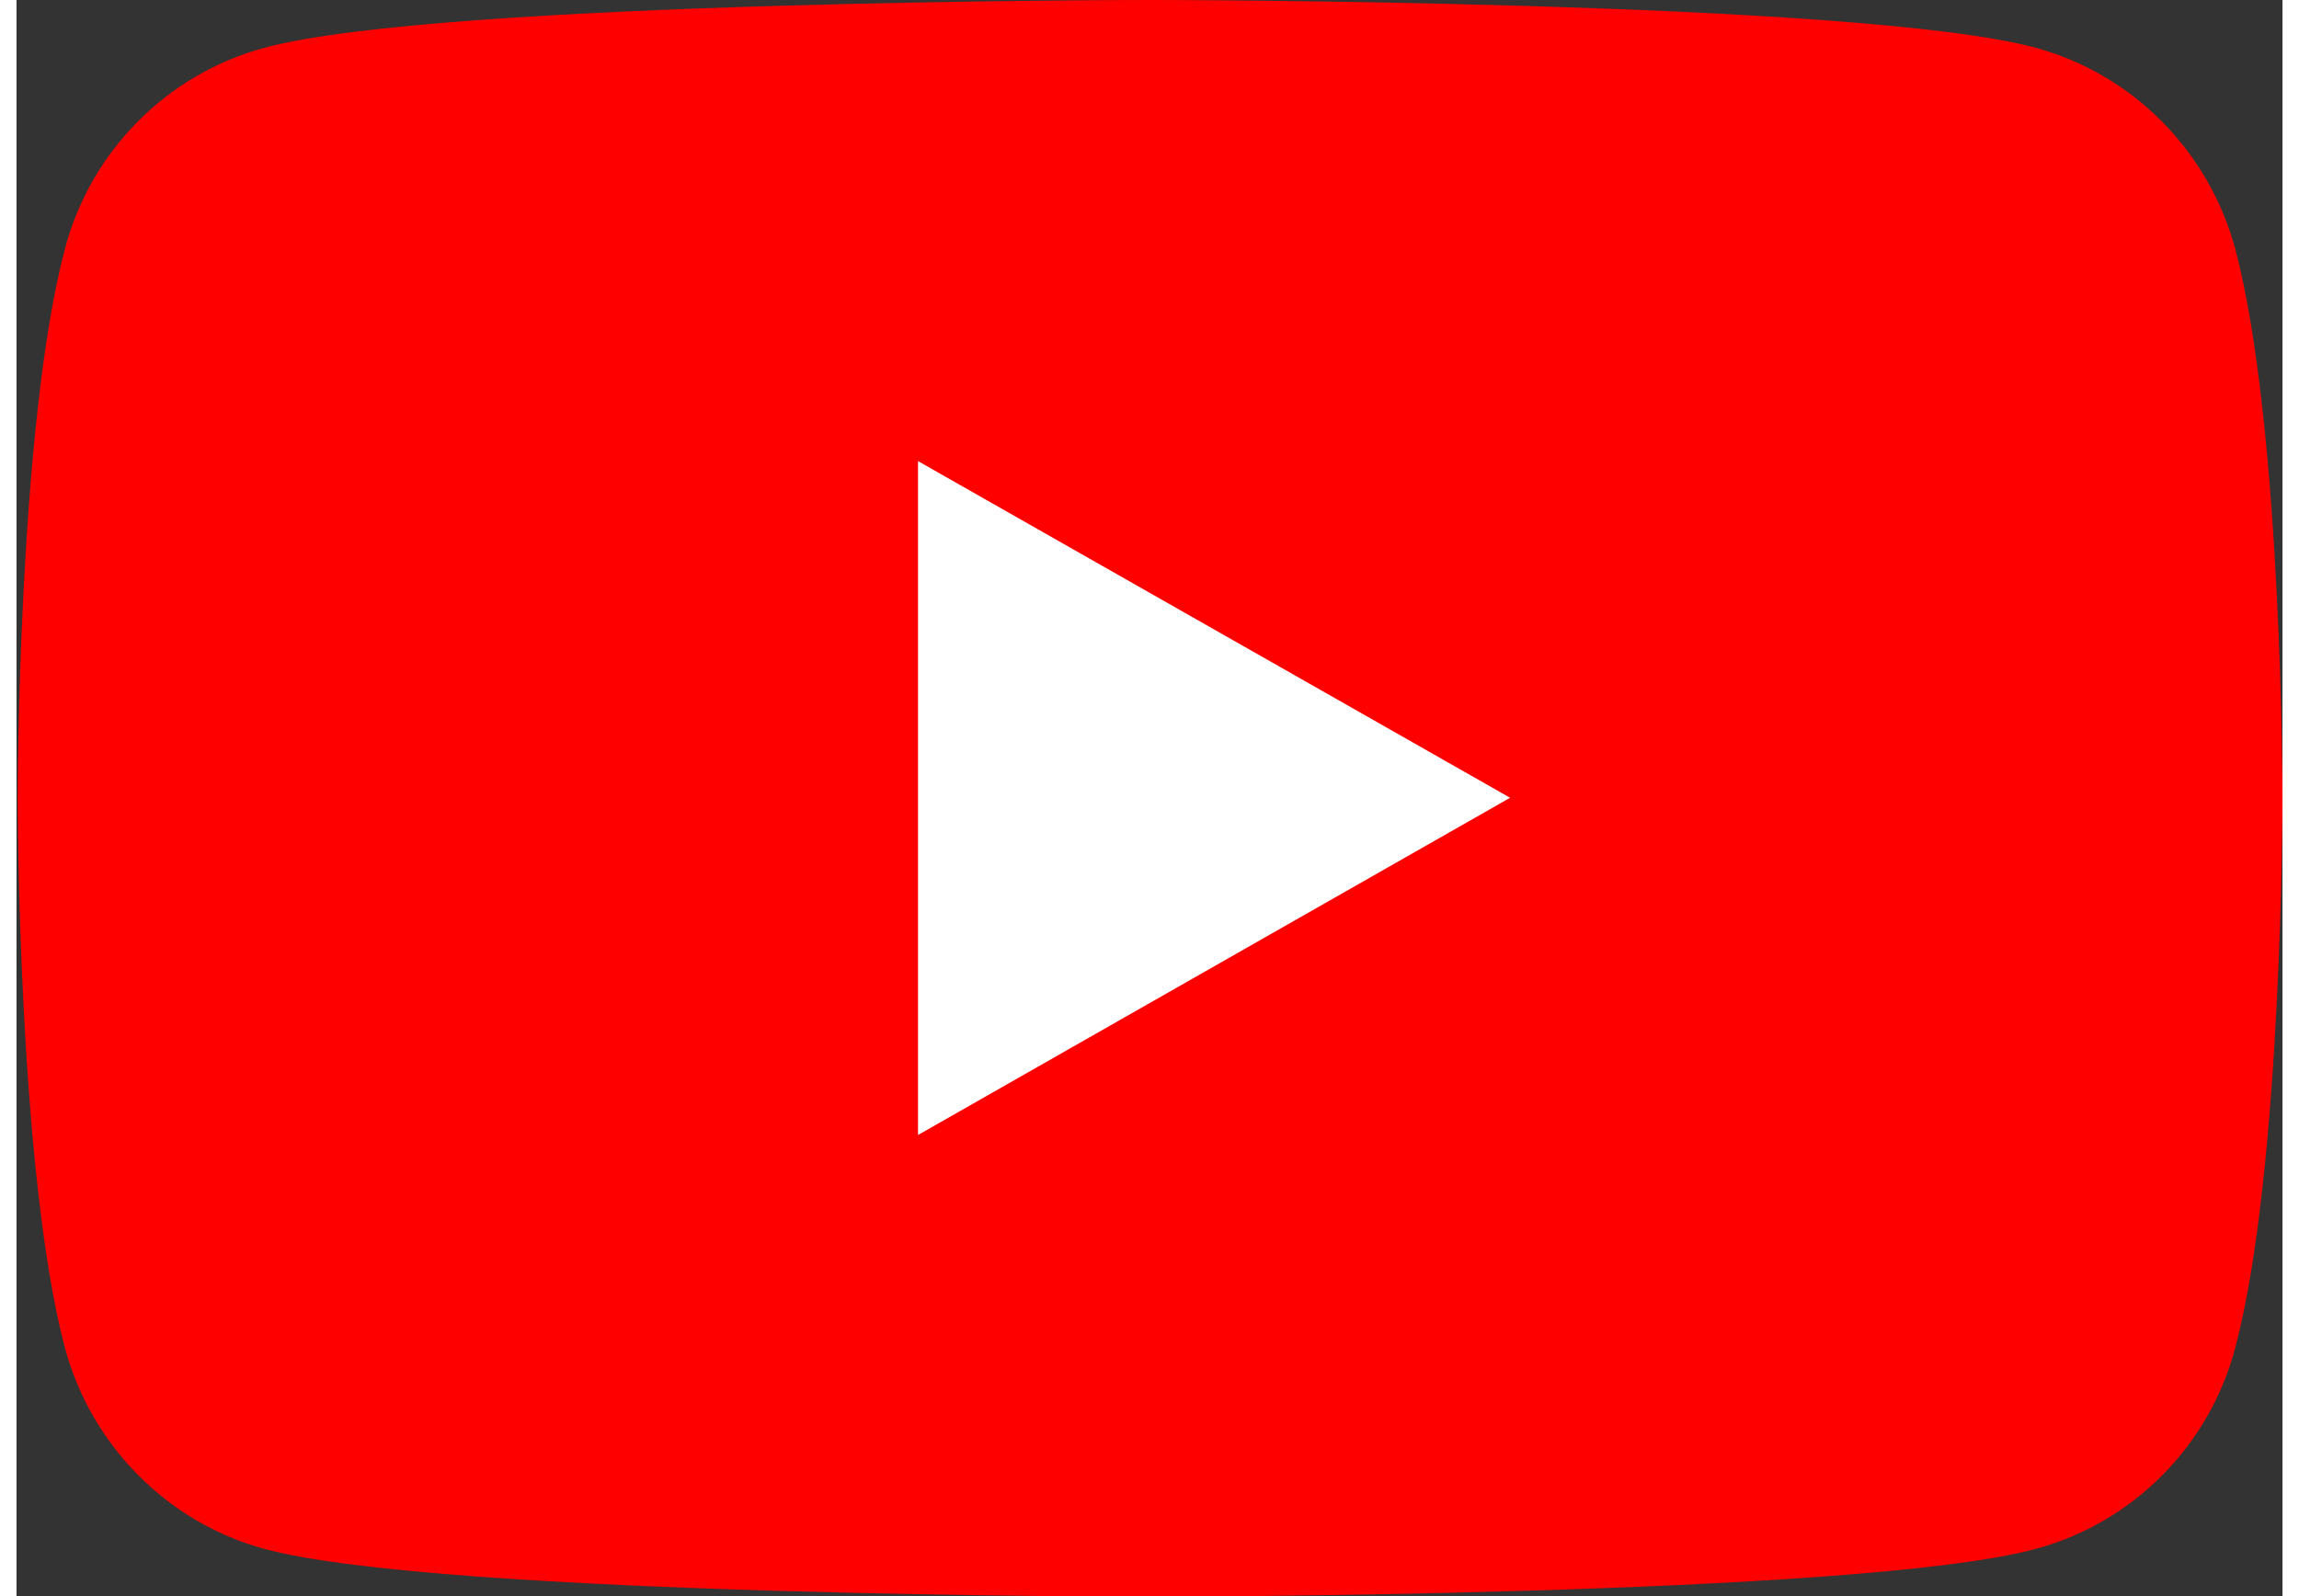 
<svg width="36" height="25" id="_レイヤー_2" data-name="レイヤー 2" xmlns="http://www.w3.org/2000/svg" viewBox="0 0 38.96 27.45">
  <rect x="0" y="0" width="38.96" height="27.45" fill="#333333" stroke="none"/>
  <defs>
    <style>
      .cls-1 {
        fill: red;
      }

      .cls-1, .cls-2 {
        stroke-width: 0px;
      }

      .cls-2 {
        fill: #fff;
      }
    </style>
  </defs>
  <g id="Layer_1" data-name="Layer 1">
    <g>
      <path class="cls-1" d="m38.15,4.29c-.45-1.69-1.77-3.02-3.44-3.47-3.04-.82-15.22-.82-15.22-.82,0,0-12.18,0-15.22.82-1.68.45-3,1.78-3.44,3.47-.81,3.06-.81,9.44-.81,9.44,0,0,0,6.38.81,9.44.45,1.69,1.77,3.02,3.44,3.47,3.04.82,15.22.82,15.22.82,0,0,12.18,0,15.22-.82,1.68-.45,3-1.78,3.44-3.47.81-3.06.81-9.44.81-9.44,0,0,0-6.38-.81-9.44Z"/>
      <polygon class="cls-2" points="15.5 19.52 25.68 13.72 15.5 7.93 15.5 19.52"/>
    </g>
  </g>
</svg>